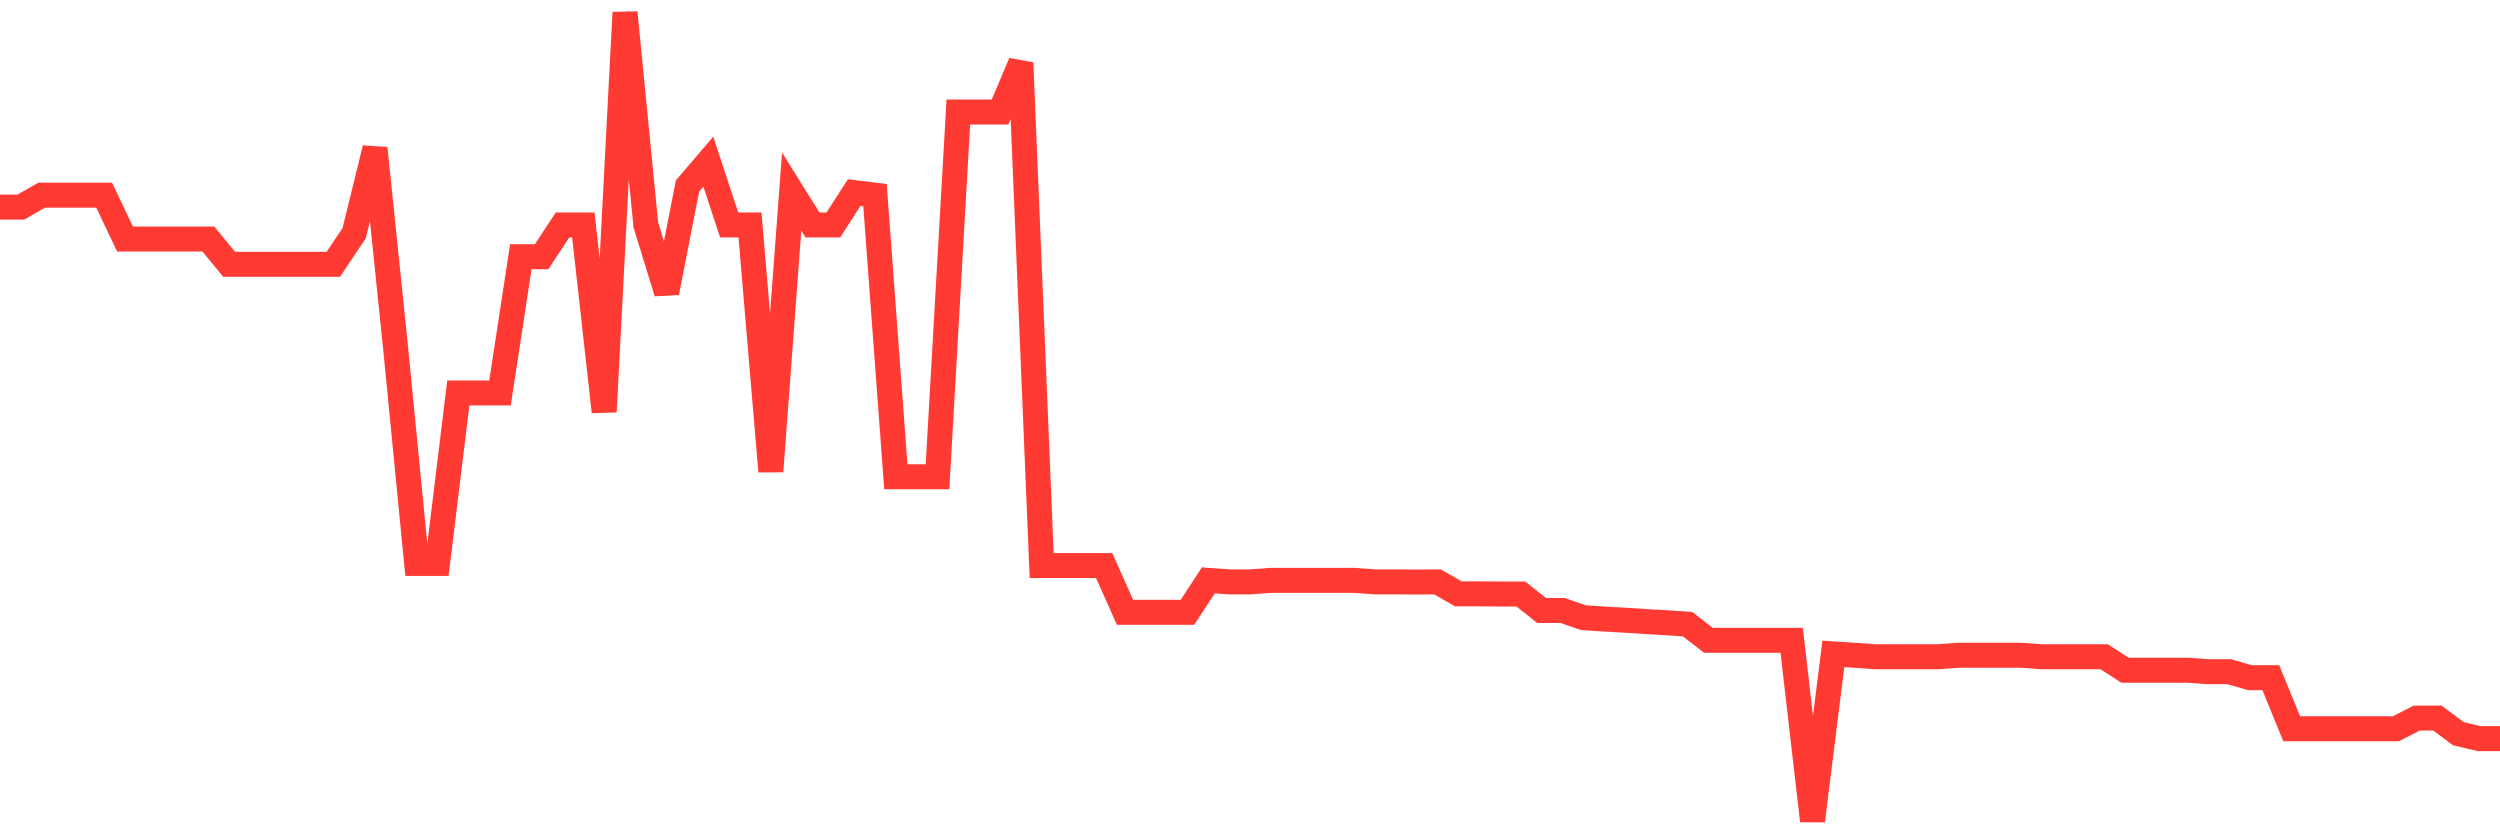 <svg
  xmlns="http://www.w3.org/2000/svg"
  xmlns:xlink="http://www.w3.org/1999/xlink"
  width="120"
  height="40"
  viewBox="0 0 120 40"
  preserveAspectRatio="none"
>
  <polyline
    points="0,9.942 1,9.942 2,9.368 3,9.368 4,9.368 5,9.368 6,11.473 7,11.473 8,11.473 9,11.473 10,11.473 11,12.688 12,12.688 13,12.688 14,12.688 15,12.688 16,12.688 17,11.193 18,7.118 19,16.813 20,27.046 21,27.046 22,18.861 23,18.861 24,18.861 25,12.321 26,12.321 27,10.798 28,10.798 29,19.766 30,0.6 31,10.798 32,14.046 33,8.929 34,7.758 35,10.798 36,10.798 37,22.627 38,9.195 39,10.798 40,10.798 41,9.245 42,9.368 43,22.885 44,22.885 45,22.885 46,5.379 47,5.379 48,5.379 49,3.015 50,27.147 51,27.147 52,27.147 53,27.147 54,29.389 55,29.389 56,29.389 57,29.389 58,27.858 59,27.93 60,27.93 61,27.858 62,27.858 63,27.858 64,27.858 65,27.858 66,27.93 67,27.93 68,27.938 69,27.93 70,28.505 71,28.505 72,28.512 73,28.512 74,29.303 75,29.303 76,29.648 77,29.713 78,29.77 79,29.835 80,29.892 81,29.957 82,30.733 83,30.733 84,30.733 85,30.733 86,30.733 87,39.4 88,31.387 89,31.452 90,31.524 91,31.524 92,31.524 93,31.524 94,31.452 95,31.452 96,31.452 97,31.452 98,31.524 99,31.524 100,31.524 101,31.524 102,32.17 103,32.17 104,32.17 105,32.17 106,32.242 107,32.242 108,32.53 109,32.53 110,34.98 111,34.98 112,34.98 113,34.98 114,34.98 115,34.98 116,34.47 117,34.47 118,35.217 119,35.455 120,35.455"
    fill="none"
    stroke="#ff3a33"
    stroke-width="1.2"
  >
  </polyline>
</svg>